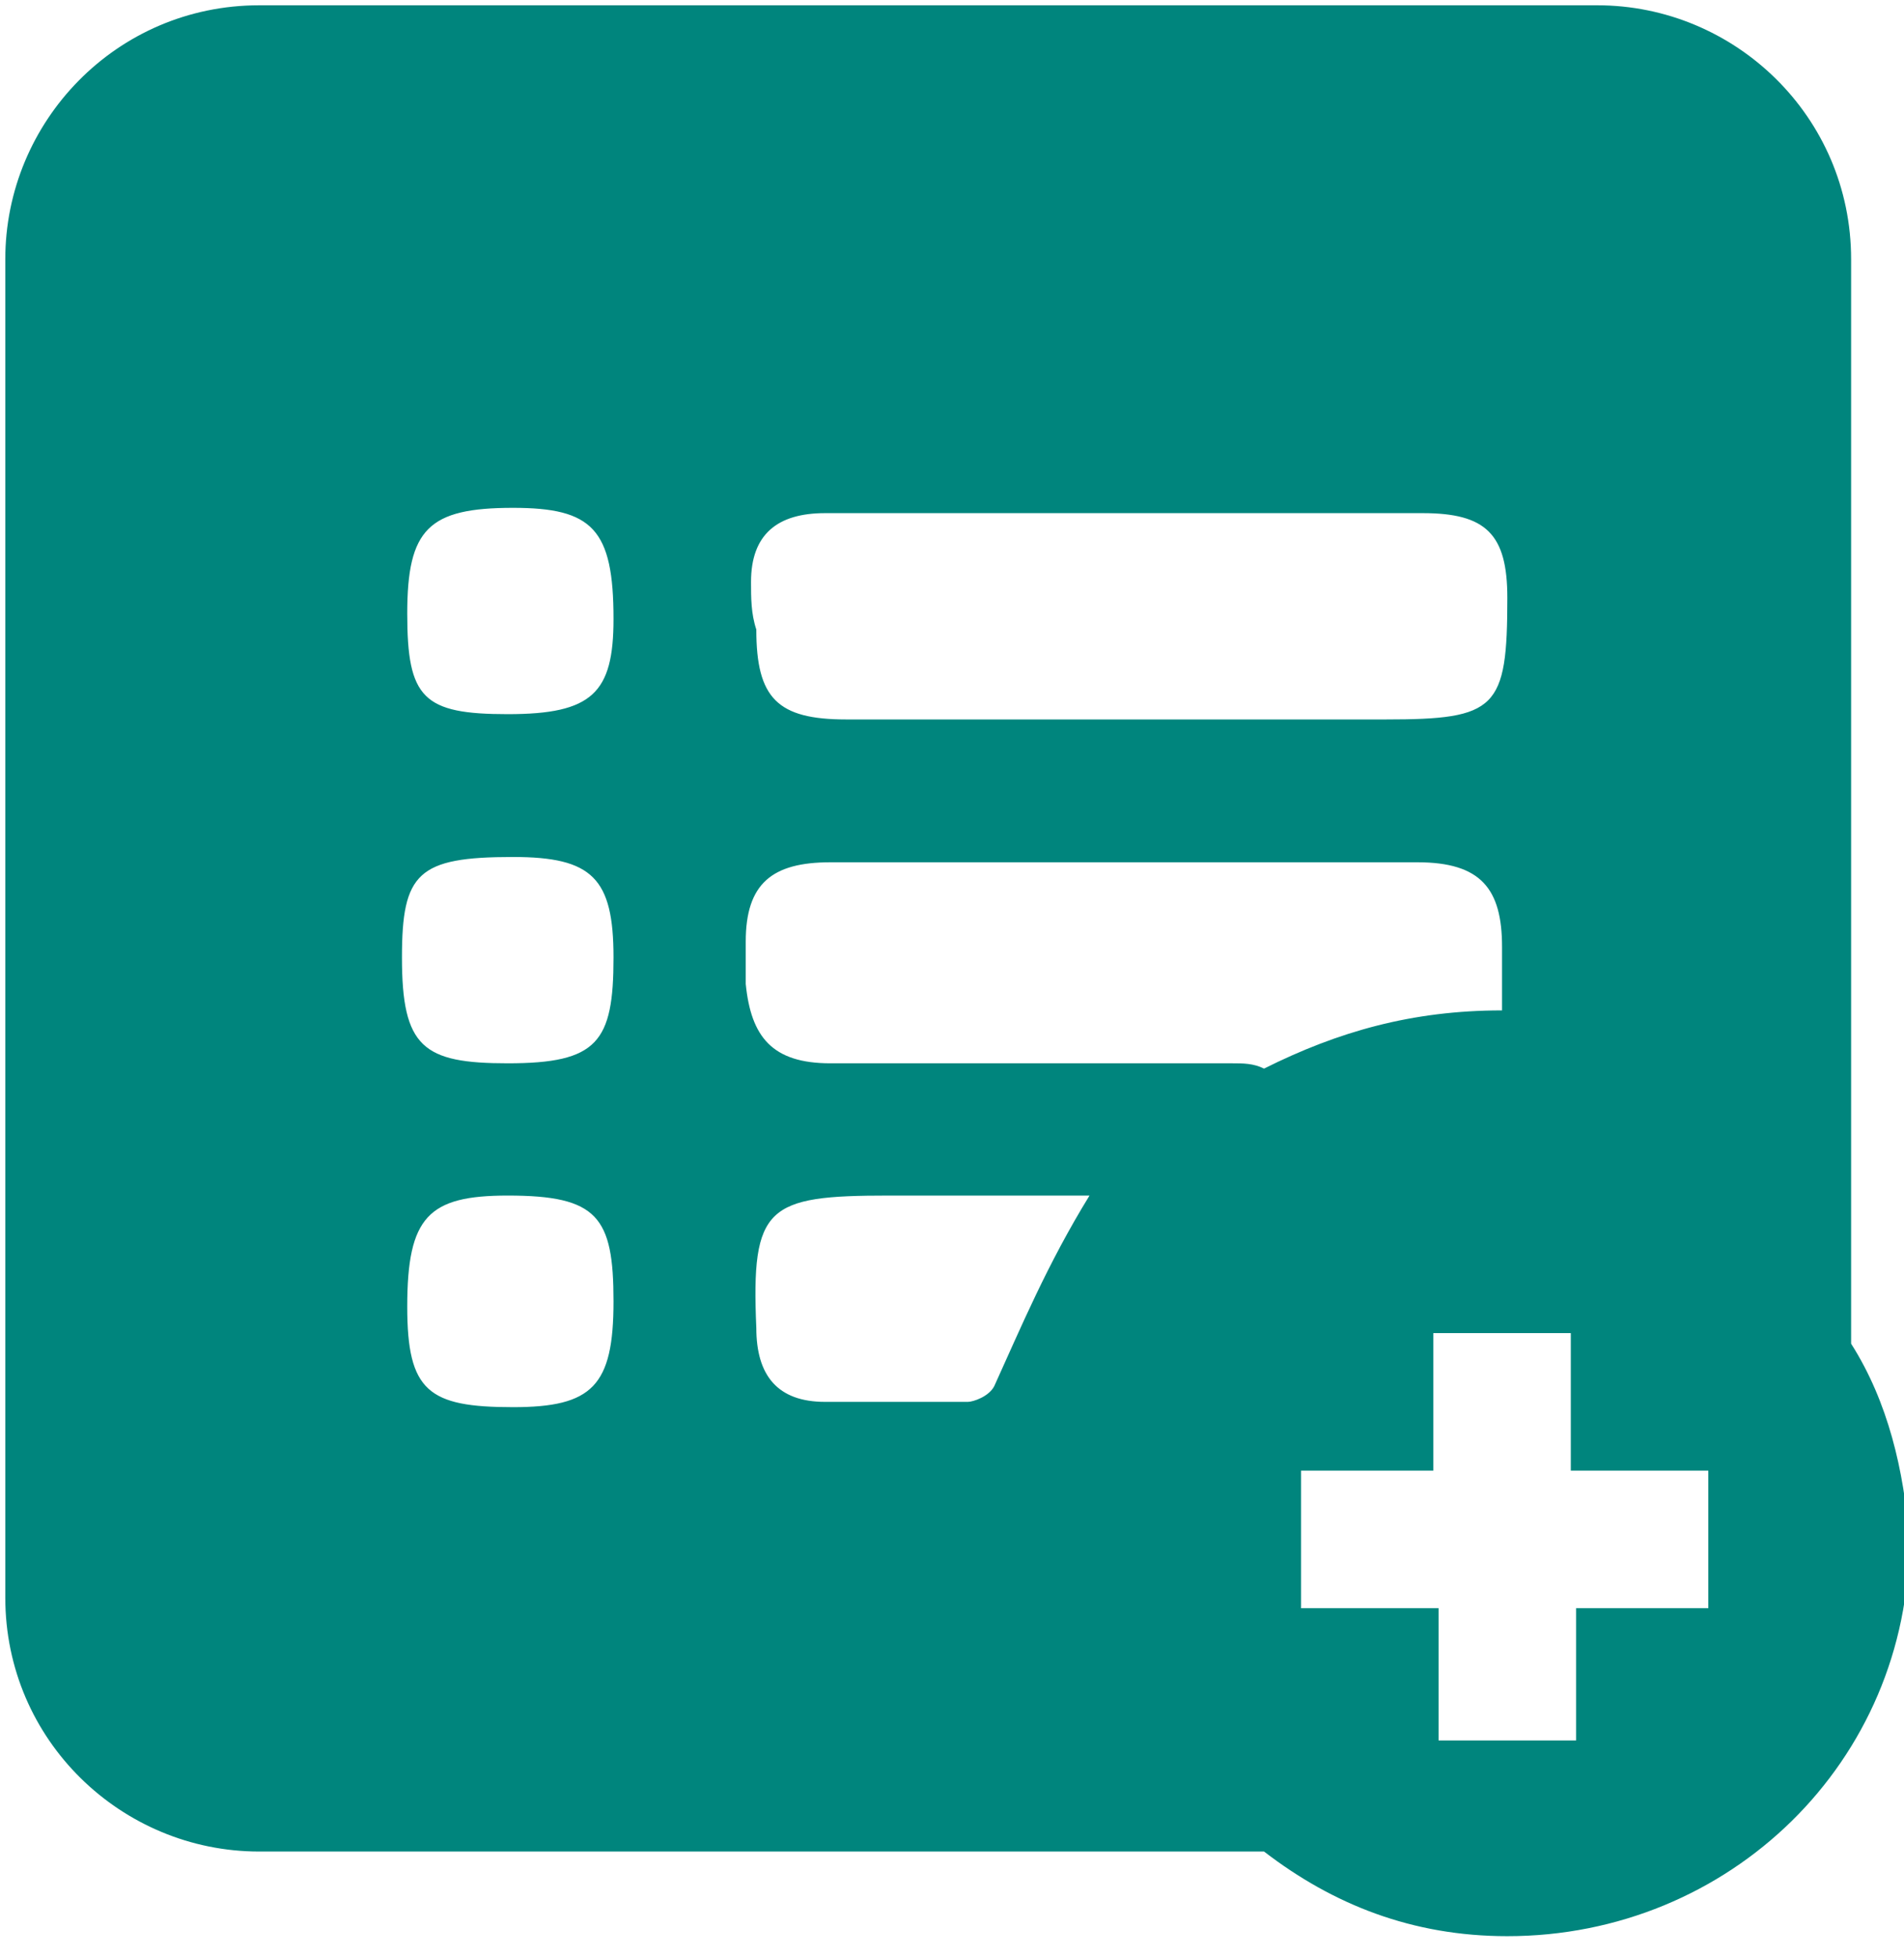 <svg enable-background="new -7 7 36 37" viewBox="-7 7 36 37" xmlns="http://www.w3.org/2000/svg"><path d="m377.3 434.8v2.6h-.6-1.9v2.5h-2.6v-2.5h-2.6v-2.6h2.5v-2.6h2.6v2.6zm-9-7.7c-2.5 0-5 0-7.6 0-1.1 0-1.5-.5-1.6-1.5 0-.3 0-.5 0-.8 0-1.1.5-1.5 1.6-1.5h11.1c1.2 0 1.6.5 1.6 1.6v1.2c-1.7 0-3.1.4-4.5 1.1-.2-.1-.4-.1-.6-.1zm-4.5 6.1c-.1.2-.4.3-.5.3-.9 0-1.8 0-2.7 0s-1.3-.5-1.3-1.4c-.1-2.3.2-2.5 2.5-2.5h3.8c-.8 1.3-1.3 2.5-1.8 3.6zm-9.2-12.7c-1.6 0-1.9-.3-1.9-1.9s.4-2 2-2c1.5 0 1.9.4 1.9 2.1 0 1.4-.4 1.8-2 1.8zm0 6.6c-1.6 0-2-.3-2-2 0-1.6.3-1.9 2.1-1.9 1.5 0 1.9.4 1.9 1.9 0 1.6-.3 2-2 2zm.1 6.5c-1.6 0-2-.3-2-1.9 0-1.7.4-2.1 1.9-2.1 1.7 0 2 .4 2 2s-.4 2-1.9 2zm4.5-15.6c0-.9.5-1.3 1.4-1.3h5.8 5.5c1.2 0 1.6.4 1.6 1.6 0 2.1-.2 2.3-2.3 2.3-3.4 0-6.8 0-10.2 0-1.3 0-1.7-.4-1.7-1.7-.1-.3-.1-.6-.1-.9zm20.8 14.4v-20.5c0-2.7-2.2-4.8-4.8-4.8h-25.3c-2.7 0-4.8 2.2-4.8 4.8v25.3c0 2.7 2.2 4.8 4.8 4.8h19c1.3 1 2.8 1.6 4.6 1.6 4.2 0 7.6-3.3 7.6-7.5-.1-1.3-.4-2.6-1.1-3.7z" fill="#00857d" transform="translate(-352 -400)"/></svg>